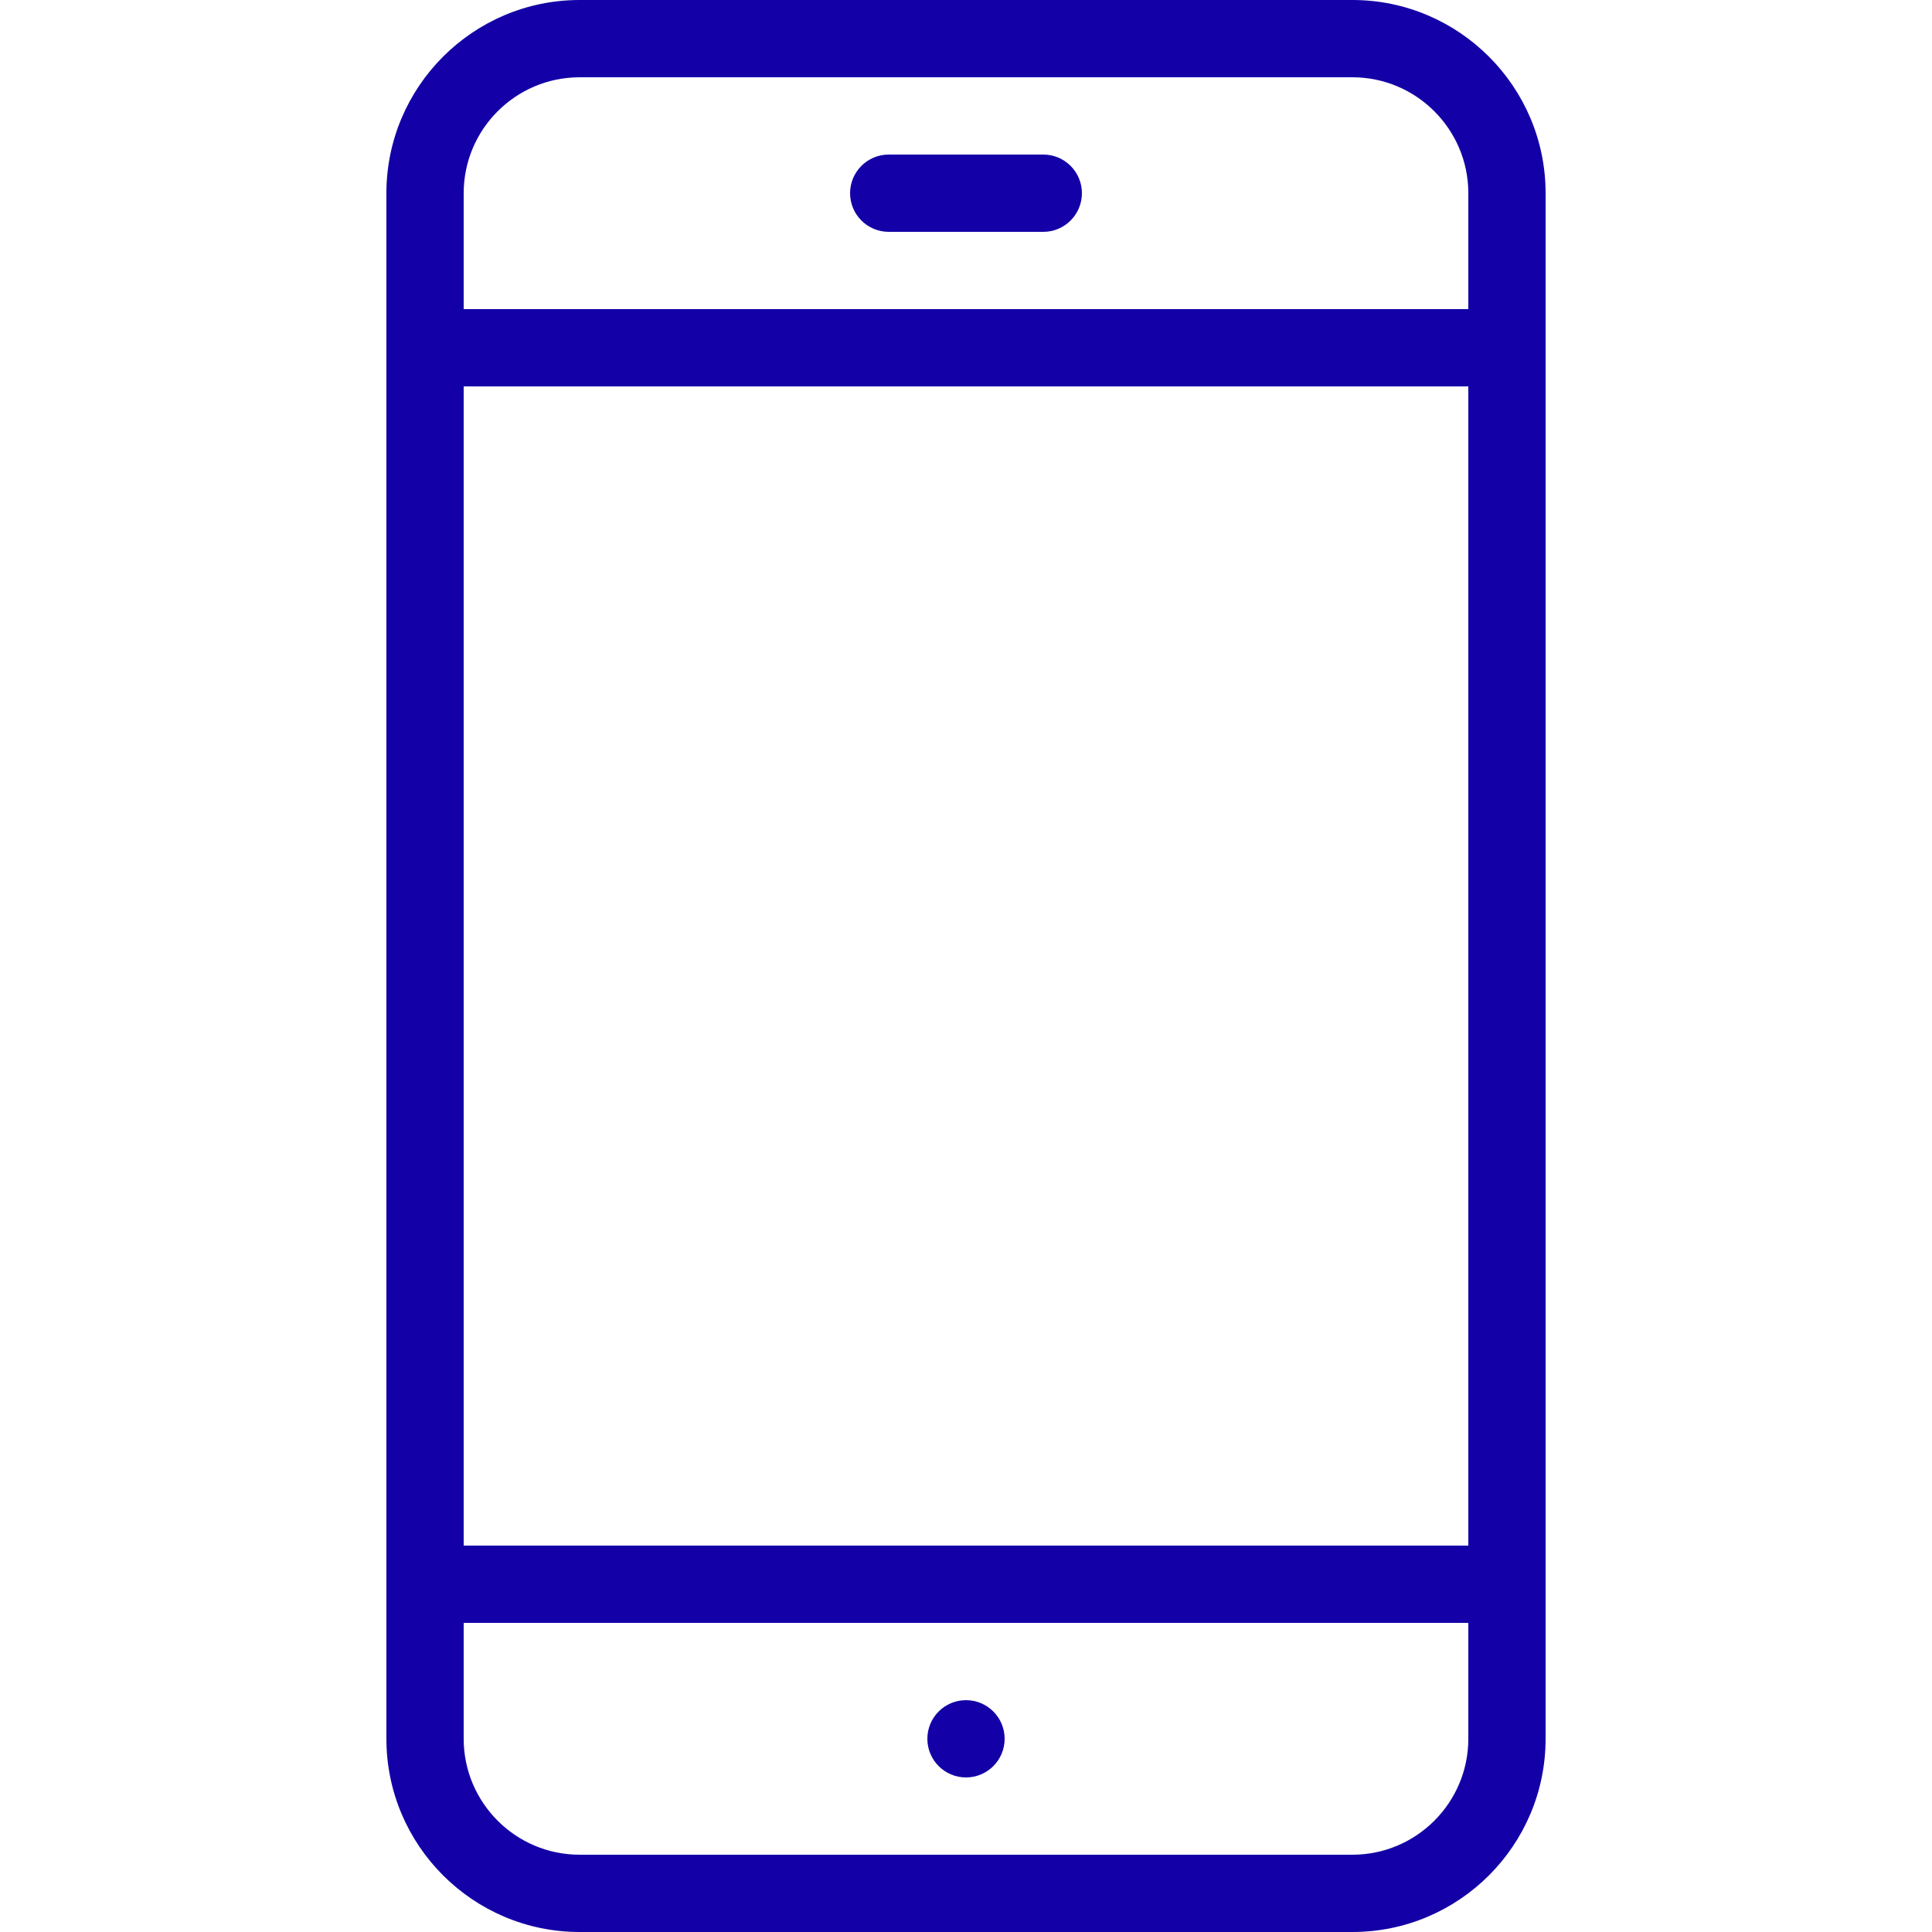 <?xml version="1.0" encoding="UTF-8" standalone="no"?>
<!DOCTYPE svg PUBLIC "-//W3C//DTD SVG 1.1//EN" "http://www.w3.org/Graphics/SVG/1.1/DTD/svg11.dtd">
<svg width="100%" height="100%" viewBox="0 0 512 512" version="1.1" xmlns="http://www.w3.org/2000/svg" xmlns:xlink="http://www.w3.org/1999/xlink" xml:space="preserve" xmlns:serif="http://www.serif.com/" style="fill-rule:evenodd;clip-rule:evenodd;stroke-linejoin:round;stroke-miterlimit:2;">
    <g>
        <g>
            <g>
                <path d="M358.4,0L153.6,0C125.379,0 102.4,22.979 102.4,51.2L102.4,460.8C102.4,489.042 125.379,512 153.6,512L358.4,512C386.642,512 409.6,489.042 409.6,460.8L409.6,51.2C409.6,22.979 386.642,0 358.4,0ZM389.12,460.8C389.12,477.737 375.337,491.52 358.4,491.52L153.6,491.52C136.663,491.52 122.88,477.737 122.88,460.8L122.88,51.2C122.88,34.263 136.663,20.48 153.6,20.48L358.4,20.48C375.337,20.48 389.12,34.263 389.12,51.2L389.12,460.8Z" style="fill:rgb(19,0,166);fill-rule:nonzero;"/>
            </g>
        </g>
        <g>
            <g>
                <path d="M276.48,40.96L235.52,40.96C229.867,40.96 225.28,45.548 225.28,51.2C225.28,56.852 229.868,61.44 235.52,61.44L276.48,61.44C282.132,61.44 286.72,56.852 286.72,51.2C286.72,45.548 282.132,40.96 276.48,40.96Z" style="fill:rgb(19,0,166);fill-rule:nonzero;"/>
            </g>
        </g>
        <g>
            <g>
                <path d="M256,450.56C250.348,450.56 245.76,455.148 245.76,460.8C245.76,466.452 250.348,471.04 256,471.04C261.652,471.04 266.24,466.452 266.24,460.8C266.24,455.148 261.652,450.56 256,450.56Z" style="fill:rgb(19,0,166);fill-rule:nonzero;"/>
            </g>
        </g>
        <g>
            <g>
                <path d="M399.36,81.92L112.64,81.92C106.987,81.92 102.4,86.508 102.4,92.16C102.4,97.813 106.987,102.4 112.64,102.4L399.36,102.4C405.012,102.4 409.6,97.812 409.6,92.16C409.6,86.508 405.012,81.92 399.36,81.92Z" style="fill:rgb(19,0,166);fill-rule:nonzero;"/>
            </g>
        </g>
        <g>
            <g>
                <path d="M399.36,409.6L112.64,409.6C106.987,409.6 102.4,414.188 102.4,419.84C102.4,425.492 106.987,430.08 112.64,430.08L399.36,430.08C405.012,430.08 409.6,425.492 409.6,419.84C409.6,414.188 405.012,409.6 399.36,409.6Z" style="fill:rgb(19,0,166);fill-rule:nonzero;"/>
            </g>
        </g>
    </g>
</svg>
